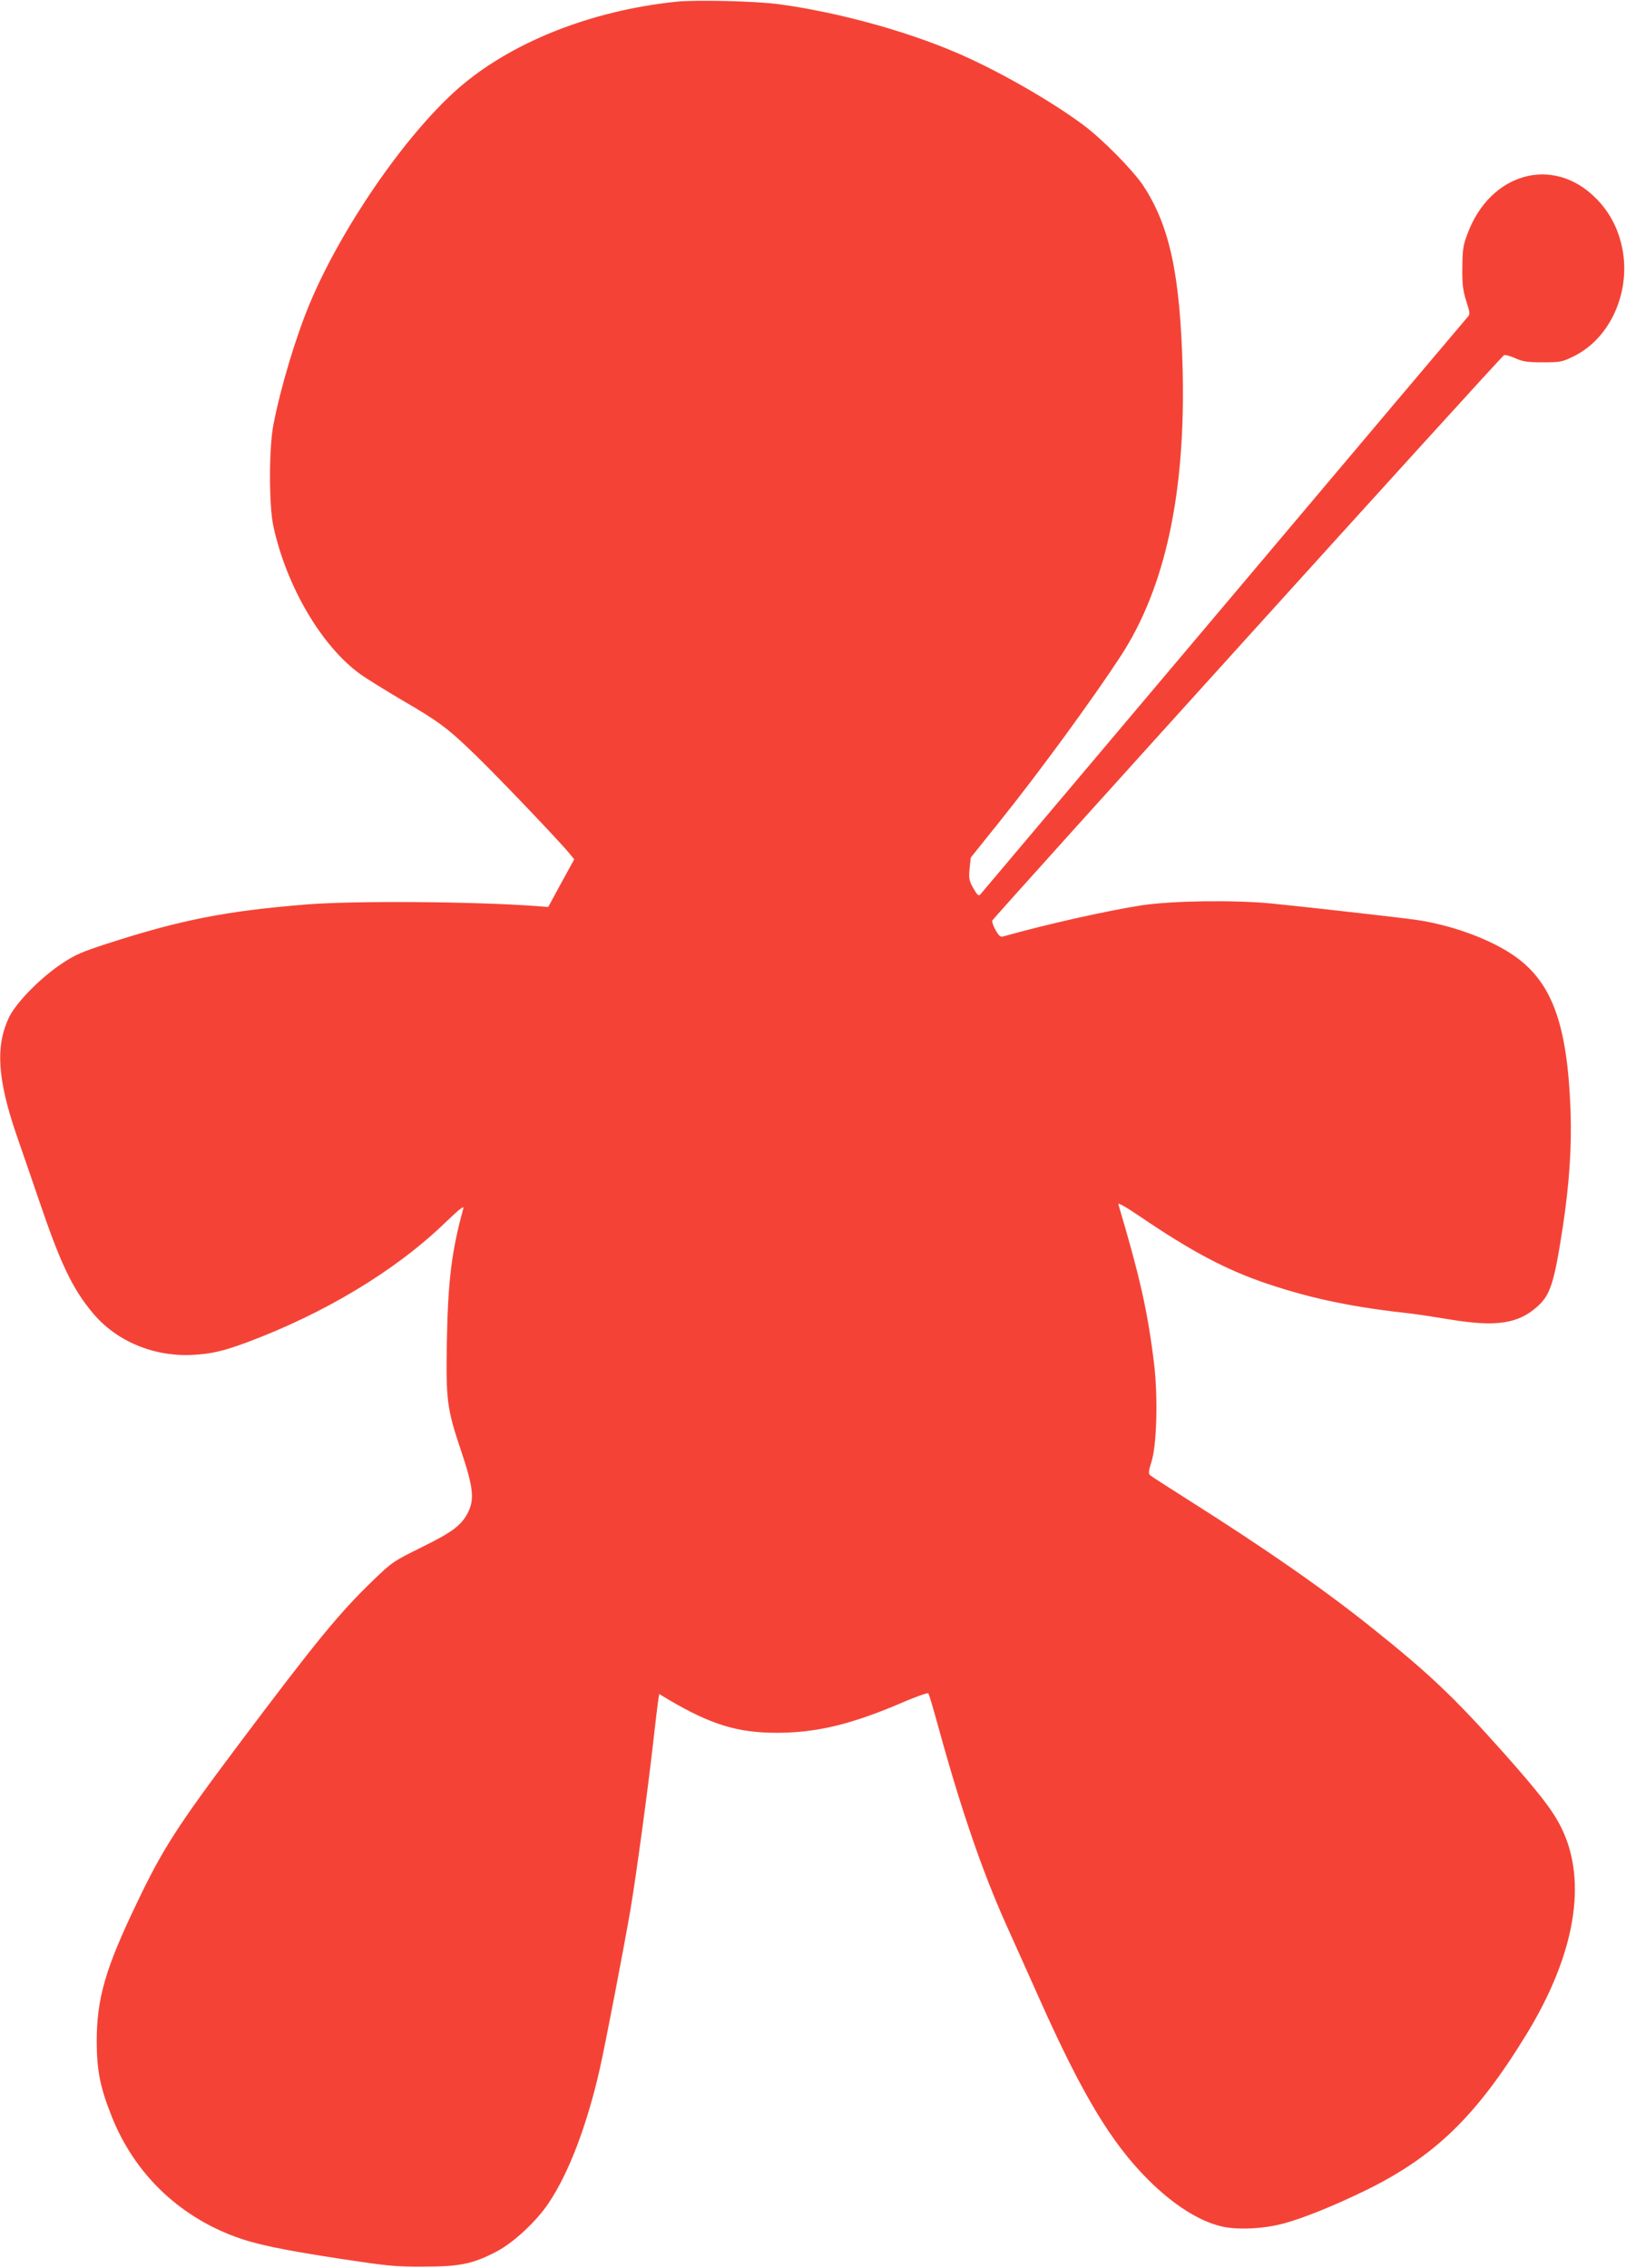 <?xml version="1.0" standalone="no"?>
<!DOCTYPE svg PUBLIC "-//W3C//DTD SVG 20010904//EN"
 "http://www.w3.org/TR/2001/REC-SVG-20010904/DTD/svg10.dtd">
<svg version="1.0" xmlns="http://www.w3.org/2000/svg"
 width="918pt" height="1280pt" viewBox="0 0 918 1280"
 preserveAspectRatio="xMidYMid meet">
<g transform="translate(0,1280) scale(0.1,-0.1)"
fill="#f44336" stroke="none">
<path d="M3815 12790 c-487 -51 -941 -234 -1237 -497 -295 -263 -652 -782
-830 -1208 -79 -190 -162 -466 -204 -680 -26 -129 -26 -457 -1 -573 74 -342
273 -681 494 -839 35 -25 136 -87 225 -140 220 -128 264 -161 426 -318 131
-127 484 -497 532 -558 l22 -27 -74 -135 -73 -134 -65 5 c-348 26 -1037 31
-1302 9 -456 -37 -708 -87 -1123 -221 -143 -46 -183 -64 -255 -112 -121 -80
-258 -220 -298 -302 -79 -164 -67 -351 43 -671 26 -74 82 -238 126 -366 121
-356 188 -497 304 -635 133 -159 345 -247 565 -235 105 6 170 21 305 71 436
163 834 402 1113 670 83 80 113 104 108 86 -66 -239 -87 -410 -93 -748 -6
-335 0 -381 79 -617 70 -207 78 -277 40 -352 -37 -72 -87 -110 -262 -196 -162
-80 -167 -84 -279 -192 -186 -180 -316 -338 -753 -920 -346 -461 -429 -589
-575 -895 -179 -372 -227 -540 -227 -785 1 -164 20 -259 87 -426 127 -315 372
-553 692 -672 114 -43 261 -74 585 -124 278 -42 321 -47 480 -46 205 0 279 15
413 85 94 48 226 171 294 273 115 171 217 440 289 757 33 146 137 688 174 903
31 185 98 673 130 960 11 99 23 197 26 217 l6 37 51 -31 c241 -142 391 -188
613 -188 227 0 427 49 718 175 71 30 133 52 137 48 4 -4 30 -93 59 -198 125
-455 246 -808 379 -1104 44 -97 129 -288 191 -426 239 -535 403 -808 611
-1016 141 -141 287 -235 416 -265 87 -21 237 -14 348 16 112 30 283 99 460
185 392 191 628 418 911 880 278 453 348 868 199 1169 -48 97 -120 191 -326
423 -278 312 -417 445 -749 710 -273 218 -597 443 -1040 723 -107 68 -201 128
-207 134 -10 9 -8 25 8 76 30 93 37 364 15 550 -36 298 -80 492 -202 903 -3
11 41 -14 118 -66 297 -202 495 -307 733 -386 253 -84 480 -130 810 -166 33
-4 125 -18 204 -31 268 -45 392 -26 502 73 73 66 94 134 143 453 36 239 50
446 43 650 -18 502 -109 740 -337 888 -140 91 -349 164 -540 191 -116 16 -670
78 -815 92 -215 20 -554 15 -725 -10 -191 -29 -540 -107 -785 -176 -16 -5 -25
2 -44 35 -12 22 -21 46 -19 54 3 13 2868 3179 2889 3191 5 4 34 -4 62 -16 44
-20 68 -24 157 -24 100 0 109 2 175 34 212 104 329 377 270 628 -24 103 -72
191 -145 264 -241 243 -597 145 -725 -201 -25 -65 -28 -90 -29 -190 -1 -94 3
-128 22 -189 23 -72 23 -74 4 -95 -10 -11 -630 -745 -1377 -1631 -747 -885
-1364 -1616 -1370 -1623 -10 -11 -17 -5 -40 35 -24 43 -26 55 -21 110 l7 63
162 202 c230 287 522 687 685 936 251 386 366 918 349 1617 -14 535 -73 810
-223 1038 -59 88 -231 262 -337 341 -190 141 -491 312 -718 409 -292 125 -671
228 -1000 273 -135 18 -470 26 -584 14z"/>
</g>
</svg>
